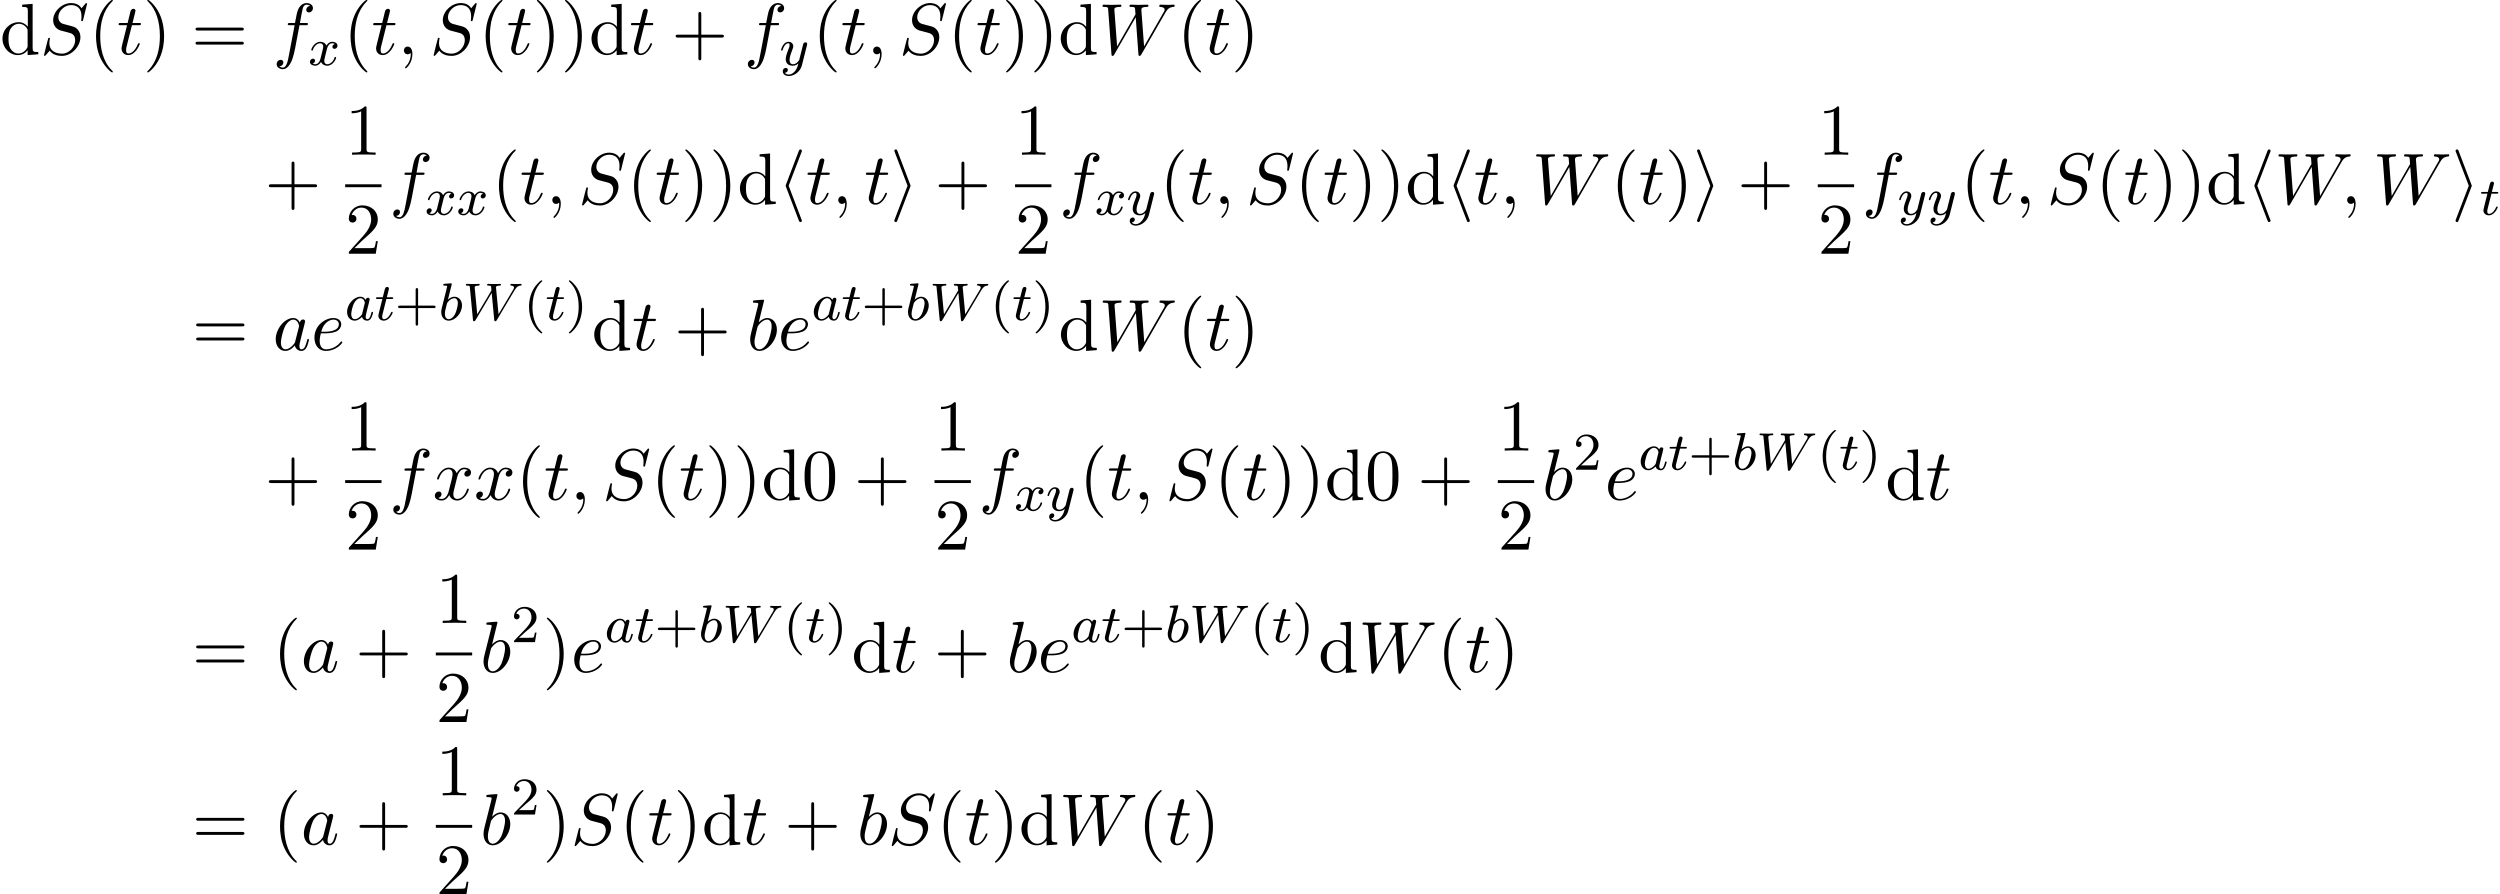<?xml version='1.0' encoding='UTF-8'?>
<!-- This file was generated by dvisvgm 1.15.1 -->
<svg height='134.262pt' version='1.1' viewBox='55.616 82.031 375.295 134.262' width='375.295pt' xmlns='http://www.w3.org/2000/svg' xmlns:xlink='http://www.w3.org/1999/xlink'>
<defs>
<path d='M3.578 -7.767C3.633 -7.887 3.633 -7.909 3.633 -7.964C3.633 -8.084 3.535 -8.182 3.415 -8.182C3.316 -8.182 3.24 -8.127 3.164 -7.931L1.255 -2.924C1.233 -2.858 1.2 -2.793 1.2 -2.727C1.2 -2.695 1.2 -2.673 1.255 -2.542L3.164 2.465C3.207 2.585 3.262 2.727 3.415 2.727C3.535 2.727 3.633 2.629 3.633 2.509C3.633 2.476 3.633 2.455 3.578 2.335L1.647 -2.727L3.578 -7.767Z' id='g0-104'/>
<path d='M2.978 -2.542C3.033 -2.673 3.033 -2.695 3.033 -2.727S3.033 -2.782 2.978 -2.913L1.069 -7.931C1.004 -8.116 0.938 -8.182 0.818 -8.182S0.6 -8.084 0.6 -7.964C0.6 -7.931 0.6 -7.909 0.655 -7.789L2.585 -2.727L0.655 2.313C0.6 2.433 0.6 2.455 0.6 2.509C0.6 2.629 0.698 2.727 0.818 2.727C0.96 2.727 1.004 2.618 1.047 2.509L2.978 -2.542Z' id='g0-105'/>
<path d='M3.611 2.618C3.611 2.585 3.611 2.564 3.425 2.378C2.062 1.004 1.713 -1.058 1.713 -2.727C1.713 -4.625 2.127 -6.524 3.469 -7.887C3.611 -8.018 3.611 -8.04 3.611 -8.073C3.611 -8.149 3.567 -8.182 3.502 -8.182C3.393 -8.182 2.411 -7.44 1.767 -6.055C1.211 -4.855 1.08 -3.644 1.08 -2.727C1.08 -1.876 1.2 -0.556 1.8 0.676C2.455 2.018 3.393 2.727 3.502 2.727C3.567 2.727 3.611 2.695 3.611 2.618Z' id='g4-40'/>
<path d='M3.153 -2.727C3.153 -3.578 3.033 -4.898 2.433 -6.131C1.778 -7.473 0.84 -8.182 0.731 -8.182C0.665 -8.182 0.622 -8.138 0.622 -8.073C0.622 -8.04 0.622 -8.018 0.829 -7.822C1.898 -6.742 2.52 -5.007 2.52 -2.727C2.52 -0.862 2.116 1.058 0.764 2.433C0.622 2.564 0.622 2.585 0.622 2.618C0.622 2.684 0.665 2.727 0.731 2.727C0.84 2.727 1.822 1.985 2.465 0.6C3.022 -0.6 3.153 -1.811 3.153 -2.727Z' id='g4-41'/>
<path d='M4.462 -2.509H7.505C7.658 -2.509 7.865 -2.509 7.865 -2.727S7.658 -2.945 7.505 -2.945H4.462V-6C4.462 -6.153 4.462 -6.36 4.244 -6.36S4.025 -6.153 4.025 -6V-2.945H0.971C0.818 -2.945 0.611 -2.945 0.611 -2.727S0.818 -2.509 0.971 -2.509H4.025V0.545C4.025 0.698 4.025 0.905 4.244 0.905S4.462 0.698 4.462 0.545V-2.509Z' id='g4-43'/>
<path d='M5.018 -3.491C5.018 -4.364 4.964 -5.236 4.582 -6.044C4.08 -7.091 3.185 -7.265 2.727 -7.265C2.073 -7.265 1.276 -6.982 0.829 -5.967C0.48 -5.215 0.425 -4.364 0.425 -3.491C0.425 -2.673 0.469 -1.691 0.916 -0.862C1.385 0.022 2.182 0.24 2.716 0.24C3.305 0.24 4.135 0.011 4.615 -1.025C4.964 -1.778 5.018 -2.629 5.018 -3.491ZM2.716 0C2.291 0 1.647 -0.273 1.451 -1.32C1.331 -1.975 1.331 -2.978 1.331 -3.622C1.331 -4.32 1.331 -5.04 1.418 -5.629C1.625 -6.927 2.444 -7.025 2.716 -7.025C3.076 -7.025 3.796 -6.829 4.004 -5.749C4.113 -5.138 4.113 -4.309 4.113 -3.622C4.113 -2.804 4.113 -2.062 3.993 -1.364C3.829 -0.327 3.207 0 2.716 0Z' id='g4-48'/>
<path d='M3.207 -6.982C3.207 -7.244 3.207 -7.265 2.956 -7.265C2.28 -6.567 1.32 -6.567 0.971 -6.567V-6.229C1.189 -6.229 1.833 -6.229 2.4 -6.513V-0.862C2.4 -0.469 2.367 -0.338 1.385 -0.338H1.036V0C1.418 -0.033 2.367 -0.033 2.804 -0.033S4.189 -0.033 4.571 0V-0.338H4.222C3.24 -0.338 3.207 -0.458 3.207 -0.862V-6.982Z' id='g4-49'/>
<path d='M1.385 -0.84L2.542 -1.964C4.244 -3.469 4.898 -4.058 4.898 -5.149C4.898 -6.393 3.916 -7.265 2.585 -7.265C1.353 -7.265 0.545 -6.262 0.545 -5.291C0.545 -4.68 1.091 -4.68 1.124 -4.68C1.309 -4.68 1.691 -4.811 1.691 -5.258C1.691 -5.542 1.495 -5.825 1.113 -5.825C1.025 -5.825 1.004 -5.825 0.971 -5.815C1.222 -6.524 1.811 -6.927 2.444 -6.927C3.436 -6.927 3.905 -6.044 3.905 -5.149C3.905 -4.276 3.36 -3.415 2.76 -2.738L0.665 -0.404C0.545 -0.284 0.545 -0.262 0.545 0H4.593L4.898 -1.898H4.625C4.571 -1.571 4.495 -1.091 4.385 -0.927C4.309 -0.84 3.589 -0.84 3.349 -0.84H1.385Z' id='g4-50'/>
<path d='M7.495 -3.567C7.658 -3.567 7.865 -3.567 7.865 -3.785S7.658 -4.004 7.505 -4.004H0.971C0.818 -4.004 0.611 -4.004 0.611 -3.785S0.818 -3.567 0.982 -3.567H7.495ZM7.505 -1.451C7.658 -1.451 7.865 -1.451 7.865 -1.669S7.658 -1.887 7.495 -1.887H0.982C0.818 -1.887 0.611 -1.887 0.611 -1.669S0.818 -1.451 0.971 -1.451H7.505Z' id='g4-61'/>
<path d='M4.145 -0.6V0.12L5.749 0V-0.338C4.985 -0.338 4.898 -0.415 4.898 -0.949V-7.571L3.327 -7.451V-7.113C4.091 -7.113 4.178 -7.036 4.178 -6.502V-4.145C3.862 -4.538 3.393 -4.822 2.804 -4.822C1.516 -4.822 0.371 -3.753 0.371 -2.345C0.371 -0.96 1.44 0.12 2.684 0.12C3.382 0.12 3.873 -0.251 4.145 -0.6ZM4.145 -3.524V-1.287C4.145 -1.091 4.145 -1.069 4.025 -0.884C3.698 -0.36 3.207 -0.12 2.738 -0.12C2.247 -0.12 1.855 -0.404 1.593 -0.818C1.309 -1.265 1.276 -1.887 1.276 -2.335C1.276 -2.738 1.298 -3.393 1.615 -3.884C1.844 -4.222 2.258 -4.582 2.847 -4.582C3.229 -4.582 3.687 -4.418 4.025 -3.927C4.145 -3.742 4.145 -3.72 4.145 -3.524Z' id='g4-100'/>
<path d='M2.654 1.993C2.718 1.993 2.813 1.993 2.813 1.897C2.813 1.865 2.805 1.857 2.702 1.753C1.61 0.725 1.339 -0.757 1.339 -1.993C1.339 -4.288 2.287 -5.364 2.694 -5.731C2.805 -5.834 2.813 -5.842 2.813 -5.882S2.782 -5.978 2.702 -5.978C2.574 -5.978 2.176 -5.571 2.112 -5.499C1.044 -4.384 0.821 -2.949 0.821 -1.993C0.821 -0.207 1.57 1.227 2.654 1.993Z' id='g3-40'/>
<path d='M2.463 -1.993C2.463 -2.75 2.335 -3.658 1.841 -4.599C1.451 -5.332 0.725 -5.978 0.582 -5.978C0.502 -5.978 0.478 -5.922 0.478 -5.882C0.478 -5.85 0.478 -5.834 0.574 -5.738C1.69 -4.678 1.945 -3.22 1.945 -1.993C1.945 0.295 0.996 1.379 0.59 1.745C0.486 1.849 0.478 1.857 0.478 1.897S0.502 1.993 0.582 1.993C0.709 1.993 1.108 1.586 1.172 1.514C2.24 0.399 2.463 -1.036 2.463 -1.993Z' id='g3-41'/>
<path d='M3.475 -1.809H5.818C5.93 -1.809 6.105 -1.809 6.105 -1.993S5.93 -2.176 5.818 -2.176H3.475V-4.527C3.475 -4.639 3.475 -4.814 3.292 -4.814S3.108 -4.639 3.108 -4.527V-2.176H0.757C0.646 -2.176 0.47 -2.176 0.47 -1.993S0.646 -1.809 0.757 -1.809H3.108V0.542C3.108 0.654 3.108 0.829 3.292 0.829S3.475 0.654 3.475 0.542V-1.809Z' id='g3-43'/>
<path d='M2.248 -1.626C2.375 -1.745 2.71 -2.008 2.837 -2.12C3.332 -2.574 3.802 -3.013 3.802 -3.738C3.802 -4.686 3.005 -5.3 2.008 -5.3C1.052 -5.3 0.422 -4.575 0.422 -3.865C0.422 -3.475 0.733 -3.419 0.845 -3.419C1.012 -3.419 1.259 -3.539 1.259 -3.842C1.259 -4.256 0.861 -4.256 0.765 -4.256C0.996 -4.838 1.53 -5.037 1.921 -5.037C2.662 -5.037 3.045 -4.407 3.045 -3.738C3.045 -2.909 2.463 -2.303 1.522 -1.339L0.518 -0.303C0.422 -0.215 0.422 -0.199 0.422 0H3.571L3.802 -1.427H3.555C3.531 -1.267 3.467 -0.869 3.371 -0.717C3.324 -0.654 2.718 -0.654 2.59 -0.654H1.172L2.248 -1.626Z' id='g3-50'/>
<path d='M2.215 -0.011C2.215 -0.731 1.942 -1.156 1.516 -1.156C1.156 -1.156 0.938 -0.884 0.938 -0.578C0.938 -0.284 1.156 0 1.516 0C1.647 0 1.789 -0.044 1.898 -0.142C1.931 -0.164 1.942 -0.175 1.953 -0.175S1.975 -0.164 1.975 -0.011C1.975 0.796 1.593 1.451 1.233 1.811C1.113 1.931 1.113 1.953 1.113 1.985C1.113 2.062 1.167 2.105 1.222 2.105C1.342 2.105 2.215 1.265 2.215 -0.011Z' id='g2-59'/>
<path d='M7.036 -7.582C7.036 -7.615 7.015 -7.691 6.916 -7.691C6.862 -7.691 6.851 -7.68 6.72 -7.527L6.196 -6.905C5.913 -7.418 5.345 -7.691 4.636 -7.691C3.251 -7.691 1.942 -6.436 1.942 -5.116C1.942 -4.233 2.52 -3.731 3.076 -3.567L4.244 -3.262C4.647 -3.164 5.247 -3 5.247 -2.105C5.247 -1.124 4.353 -0.098 3.284 -0.098C2.585 -0.098 1.375 -0.338 1.375 -1.691C1.375 -1.953 1.429 -2.215 1.44 -2.28C1.451 -2.324 1.462 -2.335 1.462 -2.356C1.462 -2.465 1.385 -2.476 1.331 -2.476S1.255 -2.465 1.222 -2.433C1.178 -2.389 0.567 0.098 0.567 0.131C0.567 0.196 0.622 0.24 0.687 0.24C0.742 0.24 0.753 0.229 0.884 0.076L1.418 -0.545C1.887 0.087 2.629 0.24 3.262 0.24C4.745 0.24 6.033 -1.211 6.033 -2.564C6.033 -3.316 5.662 -3.687 5.498 -3.84C5.247 -4.091 5.084 -4.135 4.113 -4.385C3.873 -4.451 3.48 -4.56 3.382 -4.582C3.087 -4.68 2.716 -4.996 2.716 -5.575C2.716 -6.458 3.589 -7.385 4.625 -7.385C5.531 -7.385 6.196 -6.916 6.196 -5.695C6.196 -5.345 6.153 -5.149 6.153 -5.084C6.153 -5.073 6.153 -4.975 6.284 -4.975C6.393 -4.975 6.404 -5.007 6.447 -5.193L7.036 -7.582Z' id='g2-83'/>
<path d='M10.004 -6.185C10.276 -6.665 10.538 -7.058 11.226 -7.113C11.324 -7.124 11.433 -7.124 11.433 -7.331C11.433 -7.375 11.389 -7.451 11.302 -7.451C11.04 -7.451 10.735 -7.418 10.462 -7.418C10.091 -7.418 9.687 -7.451 9.327 -7.451C9.262 -7.451 9.12 -7.451 9.12 -7.244C9.12 -7.124 9.218 -7.113 9.284 -7.113C9.545 -7.102 9.927 -7.015 9.927 -6.687C9.927 -6.567 9.873 -6.48 9.785 -6.327L6.84 -1.189L6.436 -6.6C6.425 -6.818 6.404 -7.102 7.2 -7.113C7.385 -7.113 7.495 -7.113 7.495 -7.331C7.495 -7.44 7.375 -7.451 7.331 -7.451C6.895 -7.451 6.436 -7.418 6 -7.418C5.749 -7.418 5.105 -7.451 4.855 -7.451C4.789 -7.451 4.647 -7.451 4.647 -7.233C4.647 -7.113 4.756 -7.113 4.909 -7.113C5.389 -7.113 5.465 -7.047 5.487 -6.84L5.553 -6L2.793 -1.189L2.378 -6.72C2.378 -6.851 2.378 -7.102 3.207 -7.113C3.316 -7.113 3.436 -7.113 3.436 -7.331C3.436 -7.451 3.305 -7.451 3.284 -7.451C2.847 -7.451 2.389 -7.418 1.942 -7.418C1.56 -7.418 1.167 -7.451 0.796 -7.451C0.742 -7.451 0.6 -7.451 0.6 -7.244C0.6 -7.113 0.698 -7.113 0.873 -7.113C1.418 -7.113 1.429 -7.015 1.451 -6.709L1.942 -0.044C1.953 0.153 1.964 0.24 2.116 0.24C2.247 0.24 2.28 0.175 2.378 0.011L5.585 -5.553L5.989 -0.044C6.011 0.185 6.033 0.24 6.164 0.24C6.305 0.24 6.371 0.131 6.425 0.033L10.004 -6.185Z' id='g2-87'/>
<path d='M4.069 -4.124C3.873 -4.527 3.556 -4.822 3.065 -4.822C1.789 -4.822 0.436 -3.218 0.436 -1.625C0.436 -0.6 1.036 0.12 1.887 0.12C2.105 0.12 2.651 0.076 3.305 -0.698C3.393 -0.24 3.775 0.12 4.298 0.12C4.68 0.12 4.931 -0.131 5.105 -0.48C5.291 -0.873 5.433 -1.538 5.433 -1.56C5.433 -1.669 5.335 -1.669 5.302 -1.669C5.193 -1.669 5.182 -1.625 5.149 -1.473C4.964 -0.764 4.767 -0.12 4.32 -0.12C4.025 -0.12 3.993 -0.404 3.993 -0.622C3.993 -0.862 4.015 -0.949 4.135 -1.429C4.255 -1.887 4.276 -1.996 4.375 -2.411L4.767 -3.938C4.844 -4.244 4.844 -4.265 4.844 -4.309C4.844 -4.495 4.713 -4.604 4.527 -4.604C4.265 -4.604 4.102 -4.364 4.069 -4.124ZM3.36 -1.298C3.305 -1.102 3.305 -1.08 3.142 -0.895C2.662 -0.295 2.215 -0.12 1.909 -0.12C1.364 -0.12 1.211 -0.72 1.211 -1.145C1.211 -1.691 1.56 -3.033 1.811 -3.535C2.149 -4.178 2.64 -4.582 3.076 -4.582C3.785 -4.582 3.938 -3.687 3.938 -3.622S3.916 -3.491 3.905 -3.436L3.36 -1.298Z' id='g2-97'/>
<path d='M2.607 -7.451C2.607 -7.462 2.607 -7.571 2.465 -7.571C2.215 -7.571 1.418 -7.484 1.135 -7.462C1.047 -7.451 0.927 -7.44 0.927 -7.244C0.927 -7.113 1.025 -7.113 1.189 -7.113C1.713 -7.113 1.735 -7.036 1.735 -6.927C1.735 -6.851 1.636 -6.48 1.582 -6.251L0.687 -2.695C0.556 -2.149 0.513 -1.975 0.513 -1.593C0.513 -0.556 1.091 0.12 1.898 0.12C3.185 0.12 4.527 -1.505 4.527 -3.076C4.527 -4.069 3.949 -4.822 3.076 -4.822C2.575 -4.822 2.127 -4.505 1.8 -4.167L2.607 -7.451ZM1.582 -3.327C1.647 -3.567 1.647 -3.589 1.745 -3.709C2.28 -4.418 2.771 -4.582 3.055 -4.582C3.447 -4.582 3.742 -4.255 3.742 -3.556C3.742 -2.913 3.382 -1.658 3.185 -1.244C2.825 -0.513 2.324 -0.12 1.898 -0.12C1.527 -0.12 1.167 -0.415 1.167 -1.222C1.167 -1.429 1.167 -1.636 1.342 -2.324L1.582 -3.327Z' id='g2-98'/>
<path d='M2.04 -2.52C2.356 -2.52 3.164 -2.542 3.709 -2.771C4.473 -3.098 4.527 -3.742 4.527 -3.895C4.527 -4.375 4.113 -4.822 3.36 -4.822C2.149 -4.822 0.502 -3.764 0.502 -1.855C0.502 -0.742 1.145 0.12 2.215 0.12C3.775 0.12 4.691 -1.036 4.691 -1.167C4.691 -1.233 4.625 -1.309 4.56 -1.309C4.505 -1.309 4.484 -1.287 4.418 -1.2C3.556 -0.12 2.367 -0.12 2.236 -0.12C1.385 -0.12 1.287 -1.036 1.287 -1.385C1.287 -1.516 1.298 -1.855 1.462 -2.52H2.04ZM1.527 -2.76C1.953 -4.418 3.076 -4.582 3.36 -4.582C3.873 -4.582 4.167 -4.265 4.167 -3.895C4.167 -2.76 2.422 -2.76 1.975 -2.76H1.527Z' id='g2-101'/>
<path d='M4.004 -4.364H4.942C5.16 -4.364 5.269 -4.364 5.269 -4.582C5.269 -4.702 5.16 -4.702 4.975 -4.702H4.069L4.298 -5.945C4.342 -6.175 4.495 -6.949 4.56 -7.08C4.658 -7.287 4.844 -7.451 5.073 -7.451C5.116 -7.451 5.4 -7.451 5.607 -7.255C5.127 -7.211 5.018 -6.829 5.018 -6.665C5.018 -6.415 5.215 -6.284 5.422 -6.284C5.705 -6.284 6.022 -6.524 6.022 -6.938C6.022 -7.44 5.52 -7.691 5.073 -7.691C4.702 -7.691 4.015 -7.495 3.687 -6.415C3.622 -6.185 3.589 -6.076 3.327 -4.702H2.575C2.367 -4.702 2.247 -4.702 2.247 -4.495C2.247 -4.364 2.345 -4.364 2.553 -4.364H3.273L2.455 -0.055C2.258 1.004 2.073 1.996 1.505 1.996C1.462 1.996 1.189 1.996 0.982 1.8C1.484 1.767 1.582 1.375 1.582 1.211C1.582 0.96 1.385 0.829 1.178 0.829C0.895 0.829 0.578 1.069 0.578 1.484C0.578 1.975 1.058 2.236 1.505 2.236C2.105 2.236 2.542 1.593 2.738 1.178C3.087 0.491 3.338 -0.829 3.349 -0.905L4.004 -4.364Z' id='g2-102'/>
<path d='M2.247 -4.364H3.273C3.491 -4.364 3.6 -4.364 3.6 -4.582C3.6 -4.702 3.491 -4.702 3.295 -4.702H2.335C2.727 -6.251 2.782 -6.469 2.782 -6.535C2.782 -6.72 2.651 -6.829 2.465 -6.829C2.433 -6.829 2.127 -6.818 2.029 -6.436L1.604 -4.702H0.578C0.36 -4.702 0.251 -4.702 0.251 -4.495C0.251 -4.364 0.338 -4.364 0.556 -4.364H1.516C0.731 -1.265 0.687 -1.08 0.687 -0.884C0.687 -0.295 1.102 0.12 1.691 0.12C2.804 0.12 3.425 -1.473 3.425 -1.56C3.425 -1.669 3.338 -1.669 3.295 -1.669C3.196 -1.669 3.185 -1.636 3.131 -1.516C2.662 -0.382 2.084 -0.12 1.713 -0.12C1.484 -0.12 1.375 -0.262 1.375 -0.622C1.375 -0.884 1.396 -0.96 1.44 -1.145L2.247 -4.364Z' id='g2-116'/>
<path d='M3.644 -3.295C3.709 -3.578 3.96 -4.582 4.724 -4.582C4.778 -4.582 5.04 -4.582 5.269 -4.44C4.964 -4.385 4.745 -4.113 4.745 -3.851C4.745 -3.676 4.865 -3.469 5.16 -3.469C5.4 -3.469 5.749 -3.665 5.749 -4.102C5.749 -4.669 5.105 -4.822 4.735 -4.822C4.102 -4.822 3.72 -4.244 3.589 -3.993C3.316 -4.713 2.727 -4.822 2.411 -4.822C1.276 -4.822 0.655 -3.415 0.655 -3.142C0.655 -3.033 0.764 -3.033 0.785 -3.033C0.873 -3.033 0.905 -3.055 0.927 -3.153C1.298 -4.309 2.018 -4.582 2.389 -4.582C2.596 -4.582 2.978 -4.484 2.978 -3.851C2.978 -3.513 2.793 -2.782 2.389 -1.255C2.215 -0.578 1.833 -0.12 1.353 -0.12C1.287 -0.12 1.036 -0.12 0.807 -0.262C1.08 -0.316 1.32 -0.545 1.32 -0.851C1.32 -1.145 1.08 -1.233 0.916 -1.233C0.589 -1.233 0.316 -0.949 0.316 -0.6C0.316 -0.098 0.862 0.12 1.342 0.12C2.062 0.12 2.455 -0.644 2.487 -0.709C2.618 -0.305 3.011 0.12 3.665 0.12C4.789 0.12 5.411 -1.287 5.411 -1.56C5.411 -1.669 5.313 -1.669 5.28 -1.669C5.182 -1.669 5.16 -1.625 5.138 -1.549C4.778 -0.382 4.036 -0.12 3.687 -0.12C3.262 -0.12 3.087 -0.469 3.087 -0.84C3.087 -1.08 3.153 -1.32 3.273 -1.8L3.644 -3.295Z' id='g2-120'/>
<path d='M7.787 -4.487C8.145 -5.085 8.416 -5.157 8.679 -5.181C8.751 -5.189 8.847 -5.197 8.847 -5.332C8.847 -5.388 8.799 -5.444 8.735 -5.444C8.6 -5.444 8.727 -5.42 8.098 -5.42C7.572 -5.42 7.34 -5.444 7.301 -5.444C7.173 -5.444 7.149 -5.356 7.149 -5.292C7.149 -5.189 7.261 -5.181 7.285 -5.181C7.508 -5.173 7.707 -5.093 7.707 -4.894C7.707 -4.79 7.627 -4.655 7.588 -4.591L5.38 -0.877L5.005 -4.838C4.997 -4.854 4.989 -4.91 4.989 -4.934C4.989 -5.053 5.141 -5.181 5.531 -5.181C5.651 -5.181 5.746 -5.181 5.746 -5.332C5.746 -5.396 5.699 -5.444 5.619 -5.444S5.244 -5.428 5.165 -5.42H4.686C3.977 -5.42 3.889 -5.444 3.826 -5.444C3.794 -5.444 3.666 -5.444 3.666 -5.292C3.666 -5.181 3.77 -5.181 3.889 -5.181C4.224 -5.181 4.248 -5.117 4.264 -5.005C4.264 -4.989 4.312 -4.527 4.312 -4.503S4.312 -4.439 4.256 -4.352L2.184 -0.877L1.809 -4.798C1.809 -4.838 1.801 -4.902 1.801 -4.941C1.801 -5.005 1.865 -5.181 2.351 -5.181C2.439 -5.181 2.55 -5.181 2.55 -5.332C2.55 -5.396 2.495 -5.444 2.423 -5.444C2.343 -5.444 2.048 -5.428 1.969 -5.42H1.49C0.757 -5.42 0.725 -5.444 0.63 -5.444C0.502 -5.444 0.478 -5.356 0.478 -5.292C0.478 -5.181 0.59 -5.181 0.677 -5.181C1.052 -5.181 1.06 -5.125 1.076 -4.926L1.538 -0.064C1.554 0.088 1.562 0.167 1.698 0.167C1.761 0.167 1.841 0.143 1.929 0L4.352 -4.081L4.734 -0.056C4.75 0.088 4.758 0.167 4.886 0.167C5.021 0.167 5.069 0.08 5.117 0L7.787 -4.487Z' id='g1-87'/>
<path d='M3.124 -3.037C3.053 -3.172 2.821 -3.515 2.335 -3.515C1.387 -3.515 0.343 -2.407 0.343 -1.227C0.343 -0.399 0.877 0.08 1.49 0.08C2.001 0.08 2.439 -0.327 2.582 -0.486C2.726 0.064 3.268 0.08 3.363 0.08C3.73 0.08 3.913 -0.223 3.977 -0.359C4.136 -0.646 4.248 -1.108 4.248 -1.14C4.248 -1.188 4.216 -1.243 4.121 -1.243S4.009 -1.196 3.961 -0.996C3.85 -0.558 3.698 -0.143 3.387 -0.143C3.204 -0.143 3.132 -0.295 3.132 -0.518C3.132 -0.654 3.204 -0.925 3.252 -1.124S3.419 -1.801 3.451 -1.945L3.61 -2.55C3.65 -2.742 3.738 -3.076 3.738 -3.116C3.738 -3.3 3.587 -3.363 3.483 -3.363C3.363 -3.363 3.164 -3.284 3.124 -3.037ZM2.582 -0.861C2.184 -0.311 1.769 -0.143 1.514 -0.143C1.148 -0.143 0.964 -0.478 0.964 -0.893C0.964 -1.267 1.18 -2.12 1.355 -2.471C1.586 -2.957 1.977 -3.292 2.343 -3.292C2.861 -3.292 3.013 -2.71 3.013 -2.614C3.013 -2.582 2.813 -1.801 2.766 -1.594C2.662 -1.219 2.662 -1.203 2.582 -0.861Z' id='g1-97'/>
<path d='M1.945 -5.292C1.953 -5.308 1.977 -5.412 1.977 -5.42C1.977 -5.46 1.945 -5.531 1.849 -5.531C1.817 -5.531 1.57 -5.507 1.387 -5.491L0.94 -5.46C0.765 -5.444 0.685 -5.436 0.685 -5.292C0.685 -5.181 0.797 -5.181 0.893 -5.181C1.275 -5.181 1.275 -5.133 1.275 -5.061C1.275 -5.013 1.196 -4.694 1.148 -4.511L0.454 -1.737C0.391 -1.466 0.391 -1.347 0.391 -1.211C0.391 -0.391 0.893 0.08 1.506 0.08C2.487 0.08 3.507 -1.052 3.507 -2.208C3.507 -2.997 2.997 -3.515 2.359 -3.515C1.913 -3.515 1.57 -3.228 1.395 -3.076L1.945 -5.292ZM1.506 -0.143C1.219 -0.143 0.933 -0.367 0.933 -0.948C0.933 -1.164 0.964 -1.363 1.06 -1.745C1.116 -1.977 1.172 -2.2 1.235 -2.431C1.275 -2.574 1.275 -2.59 1.371 -2.71C1.642 -3.045 2.001 -3.292 2.335 -3.292C2.734 -3.292 2.885 -2.901 2.885 -2.542C2.885 -2.248 2.71 -1.395 2.471 -0.925C2.264 -0.494 1.881 -0.143 1.506 -0.143Z' id='g1-98'/>
<path d='M1.761 -3.172H2.542C2.694 -3.172 2.79 -3.172 2.79 -3.324C2.79 -3.435 2.686 -3.435 2.55 -3.435H1.825L2.112 -4.567C2.144 -4.686 2.144 -4.726 2.144 -4.734C2.144 -4.902 2.016 -4.981 1.881 -4.981C1.61 -4.981 1.554 -4.766 1.466 -4.407L1.219 -3.435H0.454C0.303 -3.435 0.199 -3.435 0.199 -3.284C0.199 -3.172 0.303 -3.172 0.438 -3.172H1.156L0.677 -1.259C0.63 -1.06 0.558 -0.781 0.558 -0.669C0.558 -0.191 0.948 0.08 1.371 0.08C2.224 0.08 2.71 -1.044 2.71 -1.14C2.71 -1.227 2.638 -1.243 2.59 -1.243C2.503 -1.243 2.495 -1.211 2.439 -1.092C2.279 -0.709 1.881 -0.143 1.395 -0.143C1.227 -0.143 1.132 -0.255 1.132 -0.518C1.132 -0.669 1.156 -0.757 1.18 -0.861L1.761 -3.172Z' id='g1-116'/>
<path d='M3.993 -3.18C3.642 -3.092 3.626 -2.782 3.626 -2.75C3.626 -2.574 3.762 -2.455 3.937 -2.455S4.384 -2.59 4.384 -2.933C4.384 -3.387 3.881 -3.515 3.587 -3.515C3.212 -3.515 2.909 -3.252 2.726 -2.941C2.55 -3.363 2.136 -3.515 1.809 -3.515C0.94 -3.515 0.454 -2.519 0.454 -2.295C0.454 -2.224 0.51 -2.192 0.574 -2.192C0.669 -2.192 0.685 -2.232 0.709 -2.327C0.893 -2.909 1.371 -3.292 1.785 -3.292C2.096 -3.292 2.248 -3.068 2.248 -2.782C2.248 -2.622 2.152 -2.256 2.088 -2.001C2.032 -1.769 1.857 -1.06 1.817 -0.909C1.706 -0.478 1.419 -0.143 1.06 -0.143C1.028 -0.143 0.821 -0.143 0.654 -0.255C1.02 -0.343 1.02 -0.677 1.02 -0.685C1.02 -0.869 0.877 -0.98 0.701 -0.98C0.486 -0.98 0.255 -0.797 0.255 -0.494C0.255 -0.128 0.646 0.08 1.052 0.08C1.474 0.08 1.769 -0.239 1.913 -0.494C2.088 -0.104 2.455 0.08 2.837 0.08C3.706 0.08 4.184 -0.917 4.184 -1.14C4.184 -1.219 4.121 -1.243 4.065 -1.243C3.969 -1.243 3.953 -1.188 3.929 -1.108C3.77 -0.574 3.316 -0.143 2.853 -0.143C2.59 -0.143 2.399 -0.319 2.399 -0.654C2.399 -0.813 2.447 -0.996 2.558 -1.443C2.614 -1.682 2.79 -2.383 2.829 -2.534C2.941 -2.949 3.22 -3.292 3.579 -3.292C3.618 -3.292 3.826 -3.292 3.993 -3.18Z' id='g1-120'/>
<path d='M4.129 -3.005C4.16 -3.116 4.16 -3.132 4.16 -3.188C4.16 -3.387 4.001 -3.435 3.905 -3.435C3.865 -3.435 3.682 -3.427 3.579 -3.22C3.563 -3.18 3.491 -2.893 3.451 -2.726L2.973 -0.813C2.965 -0.789 2.622 -0.143 2.04 -0.143C1.65 -0.143 1.514 -0.43 1.514 -0.789C1.514 -1.251 1.785 -1.961 1.969 -2.423C2.048 -2.622 2.072 -2.694 2.072 -2.837C2.072 -3.276 1.722 -3.515 1.355 -3.515C0.566 -3.515 0.239 -2.391 0.239 -2.295C0.239 -2.224 0.295 -2.192 0.359 -2.192C0.462 -2.192 0.47 -2.24 0.494 -2.319C0.701 -3.013 1.044 -3.292 1.331 -3.292C1.451 -3.292 1.522 -3.212 1.522 -3.029C1.522 -2.861 1.459 -2.678 1.403 -2.534C1.076 -1.69 0.94 -1.283 0.94 -0.909C0.94 -0.128 1.53 0.08 2.001 0.08C2.375 0.08 2.646 -0.088 2.837 -0.271C2.726 0.175 2.646 0.486 2.343 0.869C2.08 1.196 1.761 1.403 1.403 1.403C1.267 1.403 0.964 1.379 0.805 1.14C1.227 1.108 1.259 0.749 1.259 0.701C1.259 0.51 1.116 0.406 0.948 0.406C0.773 0.406 0.494 0.542 0.494 0.933C0.494 1.307 0.837 1.626 1.403 1.626C2.216 1.626 3.132 0.972 3.371 0.008L4.129 -3.005Z' id='g1-121'/>
</defs>
<g id='page1'>
<use x='55.616' xlink:href='#g4-100' y='90.182'/>
<use x='61.654' xlink:href='#g2-83' y='90.182'/>
<use x='68.948' xlink:href='#g4-40' y='90.182'/>
<use x='73.174' xlink:href='#g2-116' y='90.182'/>
<use x='77.099' xlink:href='#g4-41' y='90.182'/>
<use x='84.356' xlink:href='#g4-61' y='90.182'/>
<use x='96.571' xlink:href='#g2-102' y='90.182'/>
<use x='101.892' xlink:href='#g1-120' y='91.818'/>
<use x='107.157' xlink:href='#g4-40' y='90.182'/>
<use x='111.384' xlink:href='#g2-116' y='90.182'/>
<use x='115.308' xlink:href='#g2-59' y='90.182'/>
<use x='120.145' xlink:href='#g2-83' y='90.182'/>
<use x='127.439' xlink:href='#g4-40' y='90.182'/>
<use x='131.665' xlink:href='#g2-116' y='90.182'/>
<use x='135.59' xlink:href='#g4-41' y='90.182'/>
<use x='139.816' xlink:href='#g4-41' y='90.182'/>
<use x='144.043' xlink:href='#g4-100' y='90.182'/>
<use x='150.081' xlink:href='#g2-116' y='90.182'/>
<use x='156.43' xlink:href='#g4-43' y='90.182'/>
<use x='167.307' xlink:href='#g2-102' y='90.182'/>
<use x='172.628' xlink:href='#g1-121' y='91.818'/>
<use x='177.598' xlink:href='#g4-40' y='90.182'/>
<use x='181.825' xlink:href='#g2-116' y='90.182'/>
<use x='185.749' xlink:href='#g2-59' y='90.182'/>
<use x='190.587' xlink:href='#g2-83' y='90.182'/>
<use x='197.88' xlink:href='#g4-40' y='90.182'/>
<use x='202.106' xlink:href='#g2-116' y='90.182'/>
<use x='206.031' xlink:href='#g4-41' y='90.182'/>
<use x='210.258' xlink:href='#g4-41' y='90.182'/>
<use x='214.484' xlink:href='#g4-100' y='90.182'/>
<use x='220.522' xlink:href='#g2-87' y='90.182'/>
<use x='232.302' xlink:href='#g4-40' y='90.182'/>
<use x='236.528' xlink:href='#g2-116' y='90.182'/>
<use x='240.453' xlink:href='#g4-41' y='90.182'/>
<use x='95.359' xlink:href='#g4-43' y='112.642'/>
<use x='107.432' xlink:href='#g4-49' y='105.262'/>
<rect height='0.436' width='5.455' x='107.432' y='109.697'/>
<use x='107.432' xlink:href='#g4-50' y='120.125'/>
<use x='114.082' xlink:href='#g2-102' y='112.642'/>
<use x='119.403' xlink:href='#g1-120' y='114.278'/>
<use x='124.152' xlink:href='#g1-120' y='114.278'/>
<use x='129.435' xlink:href='#g4-40' y='112.642'/>
<use x='133.661' xlink:href='#g2-116' y='112.642'/>
<use x='137.586' xlink:href='#g2-59' y='112.642'/>
<use x='142.423' xlink:href='#g2-83' y='112.642'/>
<use x='149.716' xlink:href='#g4-40' y='112.642'/>
<use x='153.943' xlink:href='#g2-116' y='112.642'/>
<use x='157.868' xlink:href='#g4-41' y='112.642'/>
<use x='162.094' xlink:href='#g4-41' y='112.642'/>
<use x='166.321' xlink:href='#g4-100' y='112.642'/>
<use x='172.359' xlink:href='#g0-104' y='112.642'/>
<use x='176.585' xlink:href='#g2-116' y='112.642'/>
<use x='180.51' xlink:href='#g2-59' y='112.642'/>
<use x='185.347' xlink:href='#g2-116' y='112.642'/>
<use x='189.272' xlink:href='#g0-105' y='112.642'/>
<use x='195.923' xlink:href='#g4-43' y='112.642'/>
<use x='207.995' xlink:href='#g4-49' y='105.262'/>
<rect height='0.436' width='5.455' x='207.995' y='109.697'/>
<use x='207.995' xlink:href='#g4-50' y='120.125'/>
<use x='214.646' xlink:href='#g2-102' y='112.642'/>
<use x='219.967' xlink:href='#g1-120' y='114.278'/>
<use x='224.716' xlink:href='#g1-121' y='114.278'/>
<use x='229.703' xlink:href='#g4-40' y='112.642'/>
<use x='233.93' xlink:href='#g2-116' y='112.642'/>
<use x='237.855' xlink:href='#g2-59' y='112.642'/>
<use x='242.692' xlink:href='#g2-83' y='112.642'/>
<use x='249.985' xlink:href='#g4-40' y='112.642'/>
<use x='254.211' xlink:href='#g2-116' y='112.642'/>
<use x='258.136' xlink:href='#g4-41' y='112.642'/>
<use x='262.363' xlink:href='#g4-41' y='112.642'/>
<use x='266.589' xlink:href='#g4-100' y='112.642'/>
<use x='272.627' xlink:href='#g0-104' y='112.642'/>
<use x='276.854' xlink:href='#g2-116' y='112.642'/>
<use x='280.779' xlink:href='#g2-59' y='112.642'/>
<use x='285.616' xlink:href='#g2-87' y='112.642'/>
<use x='297.395' xlink:href='#g4-40' y='112.642'/>
<use x='301.622' xlink:href='#g2-116' y='112.642'/>
<use x='305.547' xlink:href='#g4-41' y='112.642'/>
<use x='309.773' xlink:href='#g0-105' y='112.642'/>
<use x='316.424' xlink:href='#g4-43' y='112.642'/>
<use x='328.497' xlink:href='#g4-49' y='105.262'/>
<rect height='0.436' width='5.455' x='328.497' y='109.697'/>
<use x='328.497' xlink:href='#g4-50' y='120.125'/>
<use x='335.147' xlink:href='#g2-102' y='112.642'/>
<use x='340.468' xlink:href='#g1-121' y='114.278'/>
<use x='344.924' xlink:href='#g1-121' y='114.278'/>
<use x='349.91' xlink:href='#g4-40' y='112.642'/>
<use x='354.136' xlink:href='#g2-116' y='112.642'/>
<use x='358.061' xlink:href='#g2-59' y='112.642'/>
<use x='362.898' xlink:href='#g2-83' y='112.642'/>
<use x='370.191' xlink:href='#g4-40' y='112.642'/>
<use x='374.418' xlink:href='#g2-116' y='112.642'/>
<use x='378.342' xlink:href='#g4-41' y='112.642'/>
<use x='382.569' xlink:href='#g4-41' y='112.642'/>
<use x='386.796' xlink:href='#g4-100' y='112.642'/>
<use x='392.834' xlink:href='#g0-104' y='112.642'/>
<use x='397.06' xlink:href='#g2-87' y='112.642'/>
<use x='407.022' xlink:href='#g2-59' y='112.642'/>
<use x='411.859' xlink:href='#g2-87' y='112.642'/>
<use x='423.639' xlink:href='#g0-105' y='112.642'/>
<use x='427.865' xlink:href='#g1-116' y='114.278'/>
<use x='84.45' xlink:href='#g4-61' y='134.592'/>
<use x='96.571' xlink:href='#g2-97' y='134.592'/>
<use x='102.316' xlink:href='#g2-101' y='134.592'/>
<use x='107.376' xlink:href='#g1-97' y='130.088'/>
<use x='111.858' xlink:href='#g1-116' y='130.088'/>
<use x='114.904' xlink:href='#g3-43' y='130.088'/>
<use x='121.466' xlink:href='#g1-98' y='130.088'/>
<use x='125.075' xlink:href='#g1-87' y='130.088'/>
<use x='134.211' xlink:href='#g3-40' y='130.088'/>
<use x='137.492' xlink:href='#g1-116' y='130.088'/>
<use x='140.539' xlink:href='#g3-41' y='130.088'/>
<use x='144.45' xlink:href='#g4-100' y='134.592'/>
<use x='150.488' xlink:href='#g2-116' y='134.592'/>
<use x='156.837' xlink:href='#g4-43' y='134.592'/>
<use x='167.714' xlink:href='#g2-98' y='134.592'/>
<use x='172.379' xlink:href='#g2-101' y='134.592'/>
<use x='177.439' xlink:href='#g1-97' y='130.088'/>
<use x='181.92' xlink:href='#g1-116' y='130.088'/>
<use x='184.967' xlink:href='#g3-43' y='130.088'/>
<use x='191.529' xlink:href='#g1-98' y='130.088'/>
<use x='195.138' xlink:href='#g1-87' y='130.088'/>
<use x='204.274' xlink:href='#g3-40' y='130.088'/>
<use x='207.555' xlink:href='#g1-116' y='130.088'/>
<use x='210.601' xlink:href='#g3-41' y='130.088'/>
<use x='214.513' xlink:href='#g4-100' y='134.592'/>
<use x='220.551' xlink:href='#g2-87' y='134.592'/>
<use x='232.33' xlink:href='#g4-40' y='134.592'/>
<use x='236.557' xlink:href='#g2-116' y='134.592'/>
<use x='240.482' xlink:href='#g4-41' y='134.592'/>
<use x='95.359' xlink:href='#g4-43' y='157.052'/>
<use x='107.432' xlink:href='#g4-49' y='149.672'/>
<rect height='0.436' width='5.455' x='107.432' y='154.107'/>
<use x='107.432' xlink:href='#g4-50' y='164.535'/>
<use x='114.082' xlink:href='#g2-102' y='157.052'/>
<use x='120.577' xlink:href='#g2-120' y='157.052'/>
<use x='126.789' xlink:href='#g2-120' y='157.052'/>
<use x='133.047' xlink:href='#g4-40' y='157.052'/>
<use x='137.273' xlink:href='#g2-116' y='157.052'/>
<use x='141.198' xlink:href='#g2-59' y='157.052'/>
<use x='146.035' xlink:href='#g2-83' y='157.052'/>
<use x='153.328' xlink:href='#g4-40' y='157.052'/>
<use x='157.555' xlink:href='#g2-116' y='157.052'/>
<use x='161.48' xlink:href='#g4-41' y='157.052'/>
<use x='165.706' xlink:href='#g4-41' y='157.052'/>
<use x='169.933' xlink:href='#g4-100' y='157.052'/>
<use x='175.971' xlink:href='#g4-48' y='157.052'/>
<use x='183.829' xlink:href='#g4-43' y='157.052'/>
<use x='195.902' xlink:href='#g4-49' y='149.672'/>
<rect height='0.436' width='5.455' x='195.902' y='154.107'/>
<use x='195.902' xlink:href='#g4-50' y='164.535'/>
<use x='202.552' xlink:href='#g2-102' y='157.052'/>
<use x='207.873' xlink:href='#g1-120' y='158.689'/>
<use x='212.622' xlink:href='#g1-121' y='158.689'/>
<use x='217.61' xlink:href='#g4-40' y='157.052'/>
<use x='221.836' xlink:href='#g2-116' y='157.052'/>
<use x='225.761' xlink:href='#g2-59' y='157.052'/>
<use x='230.598' xlink:href='#g2-83' y='157.052'/>
<use x='237.891' xlink:href='#g4-40' y='157.052'/>
<use x='242.118' xlink:href='#g2-116' y='157.052'/>
<use x='246.043' xlink:href='#g4-41' y='157.052'/>
<use x='250.269' xlink:href='#g4-41' y='157.052'/>
<use x='254.496' xlink:href='#g4-100' y='157.052'/>
<use x='260.534' xlink:href='#g4-48' y='157.052'/>
<use x='268.392' xlink:href='#g4-43' y='157.052'/>
<use x='280.465' xlink:href='#g4-49' y='149.672'/>
<rect height='0.436' width='5.455' x='280.465' y='154.107'/>
<use x='280.465' xlink:href='#g4-50' y='164.535'/>
<use x='287.115' xlink:href='#g2-98' y='157.052'/>
<use x='291.779' xlink:href='#g3-50' y='152.548'/>
<use x='296.512' xlink:href='#g2-101' y='157.052'/>
<use x='301.572' xlink:href='#g1-97' y='152.548'/>
<use x='306.054' xlink:href='#g1-116' y='152.548'/>
<use x='309.1' xlink:href='#g3-43' y='152.548'/>
<use x='315.662' xlink:href='#g1-98' y='152.548'/>
<use x='319.271' xlink:href='#g1-87' y='152.548'/>
<use x='328.407' xlink:href='#g3-40' y='152.548'/>
<use x='331.688' xlink:href='#g1-116' y='152.548'/>
<use x='334.735' xlink:href='#g3-41' y='152.548'/>
<use x='338.646' xlink:href='#g4-100' y='157.052'/>
<use x='344.684' xlink:href='#g2-116' y='157.052'/>
<use x='84.45' xlink:href='#g4-61' y='182.931'/>
<use x='96.571' xlink:href='#g4-40' y='182.931'/>
<use x='100.798' xlink:href='#g2-97' y='182.931'/>
<use x='108.967' xlink:href='#g4-43' y='182.931'/>
<use x='121.04' xlink:href='#g4-49' y='175.551'/>
<rect height='0.436' width='5.455' x='121.04' y='179.985'/>
<use x='121.04' xlink:href='#g4-50' y='190.414'/>
<use x='127.69' xlink:href='#g2-98' y='182.931'/>
<use x='132.354' xlink:href='#g3-50' y='178.426'/>
<use x='137.086' xlink:href='#g4-41' y='182.931'/>
<use x='141.313' xlink:href='#g2-101' y='182.931'/>
<use x='146.373' xlink:href='#g1-97' y='178.426'/>
<use x='150.855' xlink:href='#g1-116' y='178.426'/>
<use x='153.901' xlink:href='#g3-43' y='178.426'/>
<use x='160.463' xlink:href='#g1-98' y='178.426'/>
<use x='164.072' xlink:href='#g1-87' y='178.426'/>
<use x='173.208' xlink:href='#g3-40' y='178.426'/>
<use x='176.489' xlink:href='#g1-116' y='178.426'/>
<use x='179.536' xlink:href='#g3-41' y='178.426'/>
<use x='183.447' xlink:href='#g4-100' y='182.931'/>
<use x='189.485' xlink:href='#g2-116' y='182.931'/>
<use x='195.834' xlink:href='#g4-43' y='182.931'/>
<use x='206.711' xlink:href='#g2-98' y='182.931'/>
<use x='211.376' xlink:href='#g2-101' y='182.931'/>
<use x='216.436' xlink:href='#g1-97' y='178.426'/>
<use x='220.917' xlink:href='#g1-116' y='178.426'/>
<use x='223.964' xlink:href='#g3-43' y='178.426'/>
<use x='230.526' xlink:href='#g1-98' y='178.426'/>
<use x='234.135' xlink:href='#g1-87' y='178.426'/>
<use x='243.271' xlink:href='#g3-40' y='178.426'/>
<use x='246.552' xlink:href='#g1-116' y='178.426'/>
<use x='249.598' xlink:href='#g3-41' y='178.426'/>
<use x='253.51' xlink:href='#g4-100' y='182.931'/>
<use x='259.548' xlink:href='#g2-87' y='182.931'/>
<use x='271.327' xlink:href='#g4-40' y='182.931'/>
<use x='275.554' xlink:href='#g2-116' y='182.931'/>
<use x='279.479' xlink:href='#g4-41' y='182.931'/>
<use x='84.45' xlink:href='#g4-61' y='208.809'/>
<use x='96.571' xlink:href='#g4-40' y='208.809'/>
<use x='100.798' xlink:href='#g2-97' y='208.809'/>
<use x='108.967' xlink:href='#g4-43' y='208.809'/>
<use x='121.04' xlink:href='#g4-49' y='201.429'/>
<rect height='0.436' width='5.455' x='121.04' y='205.864'/>
<use x='121.04' xlink:href='#g4-50' y='216.292'/>
<use x='127.69' xlink:href='#g2-98' y='208.809'/>
<use x='132.354' xlink:href='#g3-50' y='204.305'/>
<use x='137.086' xlink:href='#g4-41' y='208.809'/>
<use x='141.313' xlink:href='#g2-83' y='208.809'/>
<use x='148.606' xlink:href='#g4-40' y='208.809'/>
<use x='152.833' xlink:href='#g2-116' y='208.809'/>
<use x='156.757' xlink:href='#g4-41' y='208.809'/>
<use x='160.984' xlink:href='#g4-100' y='208.809'/>
<use x='167.022' xlink:href='#g2-116' y='208.809'/>
<use x='173.371' xlink:href='#g4-43' y='208.809'/>
<use x='184.248' xlink:href='#g2-98' y='208.809'/>
<use x='188.912' xlink:href='#g2-83' y='208.809'/>
<use x='196.206' xlink:href='#g4-40' y='208.809'/>
<use x='200.432' xlink:href='#g2-116' y='208.809'/>
<use x='204.357' xlink:href='#g4-41' y='208.809'/>
<use x='208.583' xlink:href='#g4-100' y='208.809'/>
<use x='214.621' xlink:href='#g2-87' y='208.809'/>
<use x='226.401' xlink:href='#g4-40' y='208.809'/>
<use x='230.628' xlink:href='#g2-116' y='208.809'/>
<use x='234.552' xlink:href='#g4-41' y='208.809'/>
</g>
</svg>
<!--Rendered by QuickLaTeX.com-->